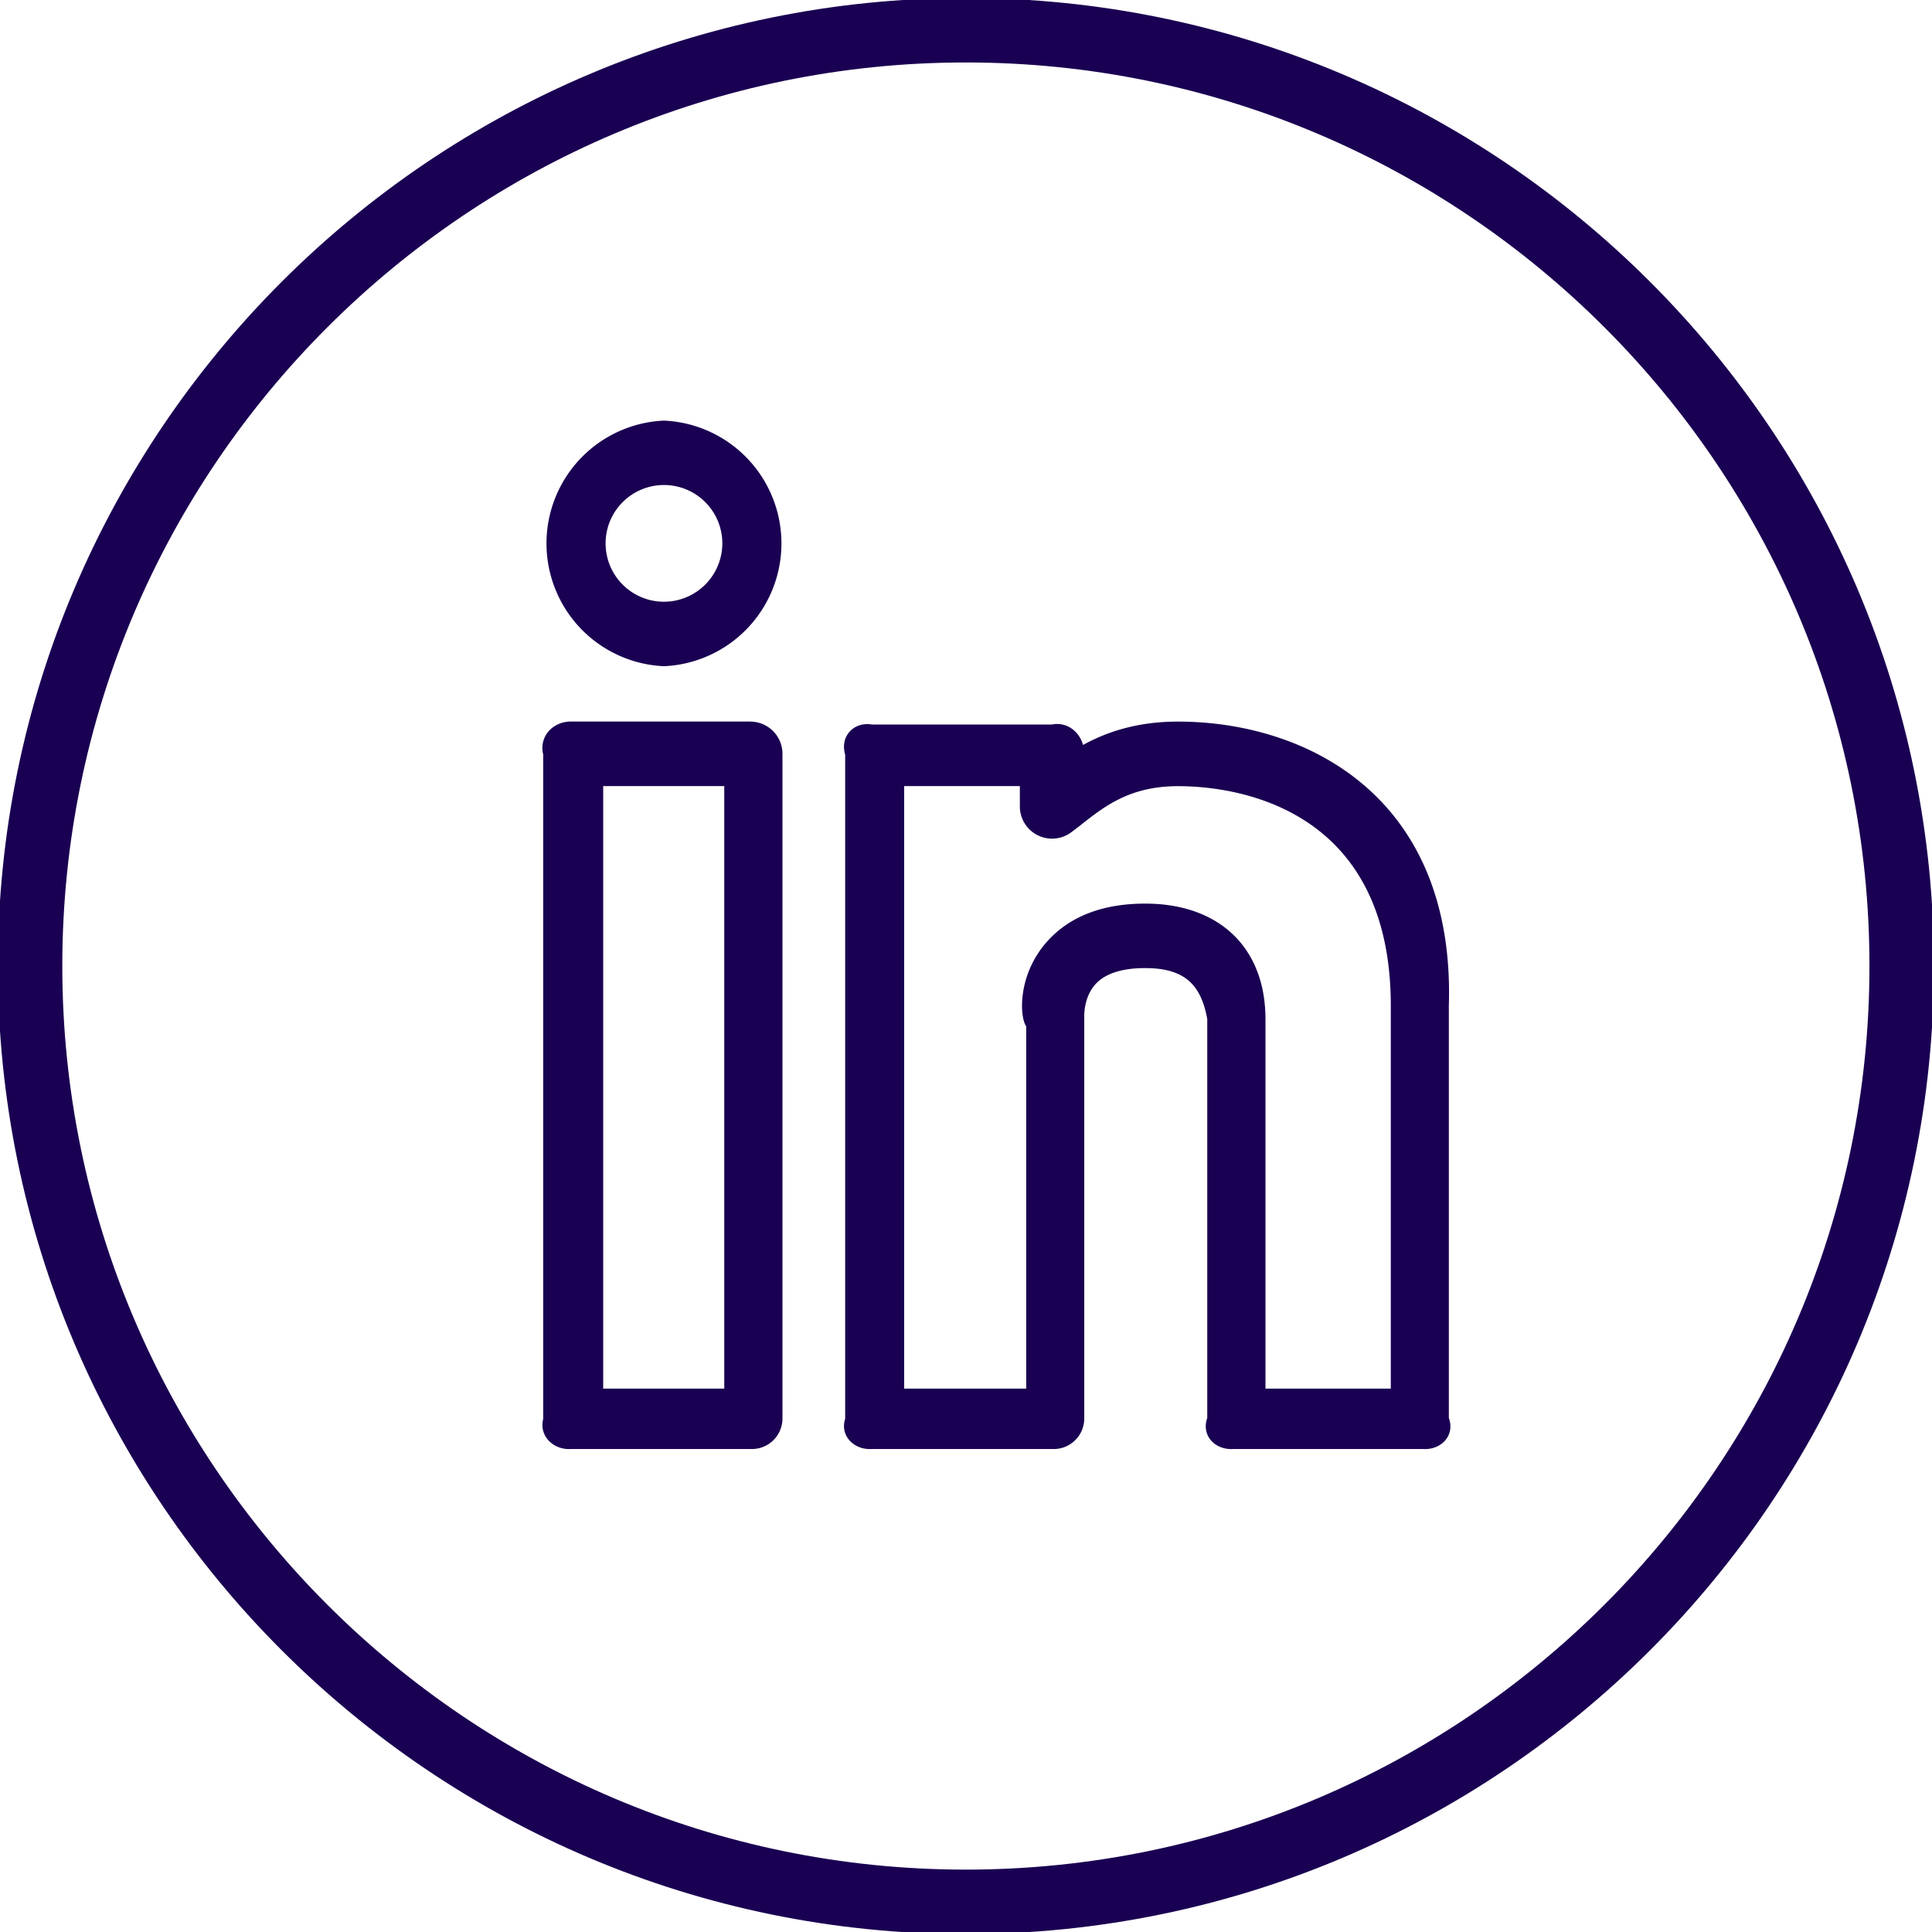 <svg xmlns="http://www.w3.org/2000/svg" width="24" height="24" fill="none"><rect width="100%" height="100%" fill="#808080" stroke="none"/><g clip-path="url(#a)"><path fill="#fff" d="M0 0h24v24H0z"/><path fill="#1A0052" d="M14.634 8.964c-.508 0-.885.128-1.18.29-.047-.168-.202-.29-.385-.254h-2.238c-.221-.037-.4.143-.332.375v8.25c-.068.21.11.39.332.375h2.238a.38.38 0 0 0 .4-.386v-4.986c0-.002-.01-.24.142-.405.12-.13.328-.197.615-.197.479 0 .692.195.771.633v4.955c-.078.221.1.401.322.386h2.359c.221.015.4-.165.32-.386v-5.121c.08-2.604-1.775-3.529-3.364-3.529Zm2.643 8.286H15.72v-4.59c0-.886-.573-1.435-1.493-1.435-.52 0-.925.153-1.204.454-.388.42-.358.953-.275 1.071v4.5h-1.516V9.765h1.437v.252a.4.4 0 0 0 .645.317l.105-.08c.303-.24.618-.488 1.216-.488.62 0 2.642.197 2.642 2.728v4.756ZM8.248 5.225a1.527 1.527 0 0 0 0 3.051 1.527 1.527 0 0 0 0-3.051Zm0 2.25a.725.725 0 1 1 .725-.725.726.726 0 0 1-.725.725ZM9.32 8.963H7.093c-.221 0-.4.18-.345.412v8.25c-.055.21.124.39.345.375H9.32a.38.38 0 0 0 .4-.386v-8.25a.4.4 0 0 0-.4-.4ZM9 17.25H7.493V9.765h1.504v7.485Z"/><path fill="#1A0052" d="M11.998-.025C5.367-.025-.027 5.369-.027 12c0 6.632 5.394 12.026 12.025 12.026 6.632 0 12.026-5.394 12.026-12.026 0-6.631-5.394-12.025-12.026-12.025Zm0 23.25C5.81 23.225.774 18.189.774 12S5.809.776 11.998.776C18.188.776 23.223 5.81 23.223 12s-5.036 11.225-11.225 11.225Z"/></g><defs><clipPath id="a"><path fill="#fff" d="M0 0h24v24H0z"/></clipPath></defs></svg>